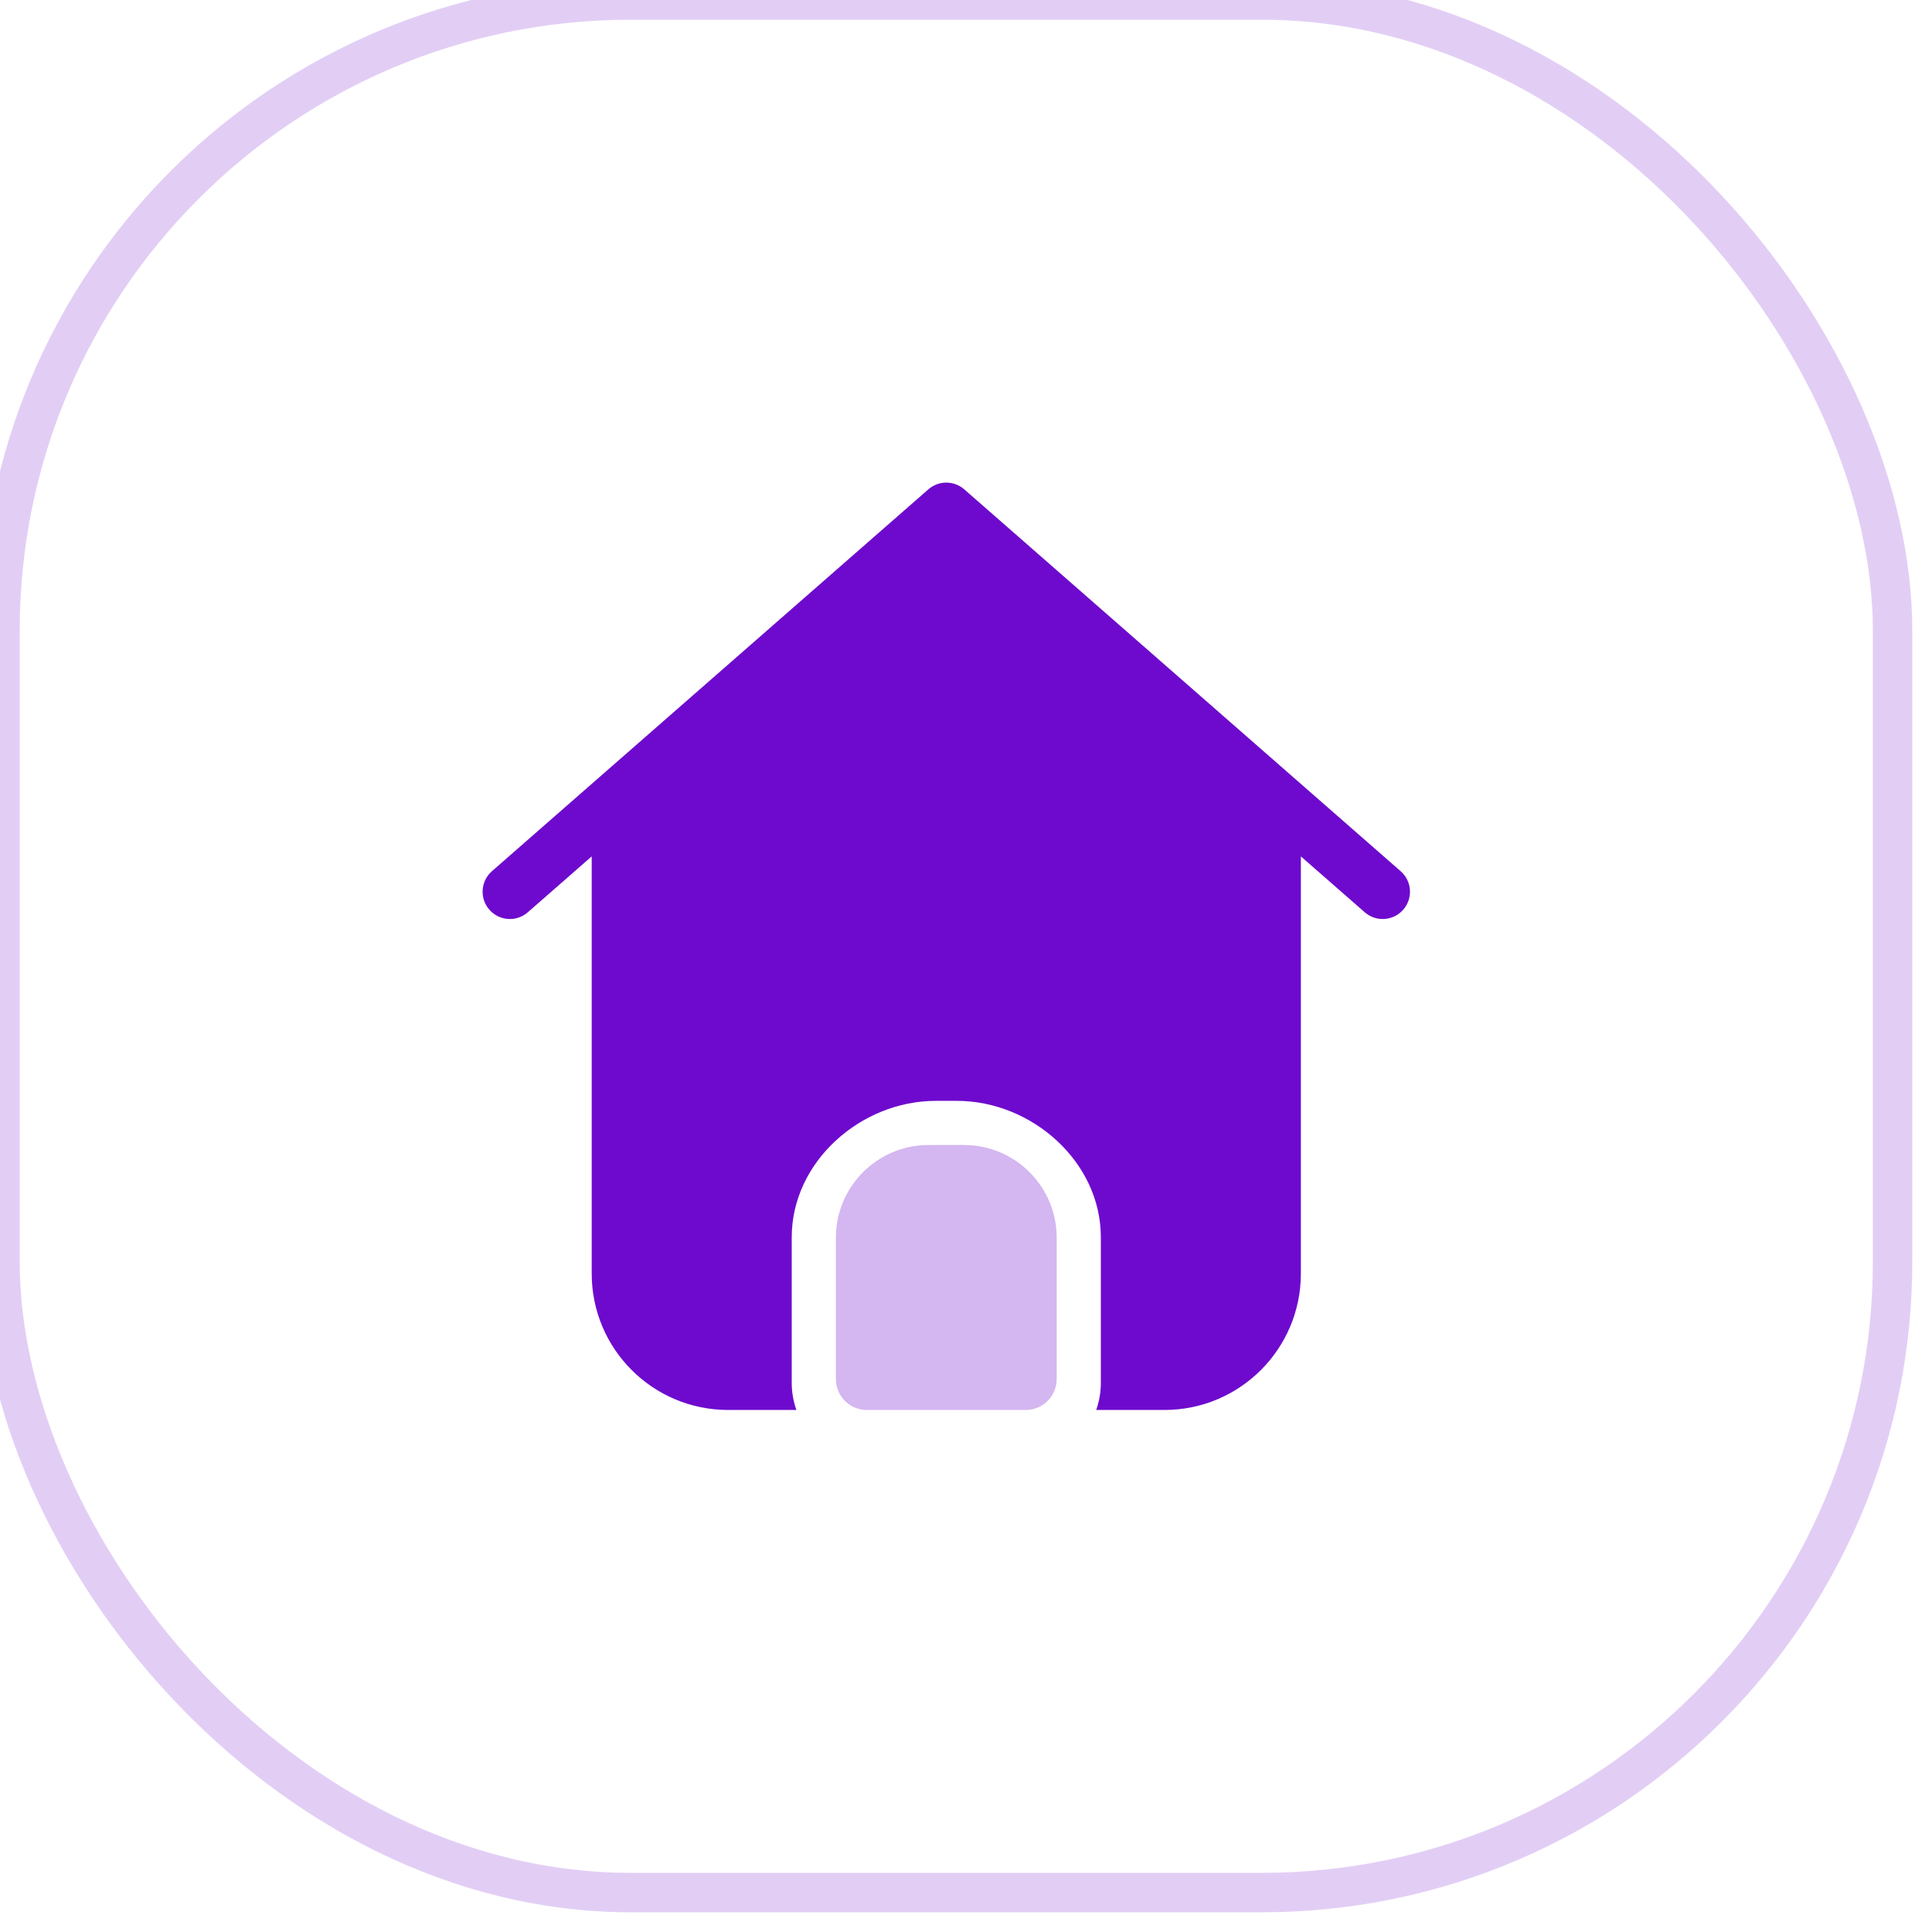 <svg
  width="49"
  height="49"
  viewBox="0 0 49 49"
  fill="none"
  xmlns="http://www.w3.org/2000/svg"
>
  <g opacity="0.2">
    <rect width="48" height="48" rx="16" stroke="#6E0ACE" />
  </g>
  <path
    opacity="0.3"
    fill-rule="evenodd"
    clip-rule="evenodd"
    d="M23.552 29.04C22.253 29.04 21.2 30.093 21.2 31.392V34.976C21.2 35.409 21.551 35.76 21.984 35.76H26.016C26.449 35.76 26.8 35.409 26.8 34.976V31.392C26.8 30.093 25.747 29.04 24.448 29.04H23.552Z"
    fill="#6E0ACE"
  />
  <path
    fill-rule="evenodd"
    clip-rule="evenodd"
    d="M27.92 35.068V31.379C27.92 29.469 26.174 27.92 24.264 27.92H23.737C21.826 27.92 20.08 29.469 20.08 31.379V35.068C20.08 35.311 20.122 35.544 20.198 35.76H18.466C16.556 35.76 15.007 34.211 15.007 32.301V21.72L13.387 23.137C13.1 23.389 12.663 23.36 12.411 23.072C12.16 22.785 12.189 22.347 12.476 22.096L23.545 12.411C23.805 12.183 24.195 12.183 24.456 12.411L35.524 22.096C35.812 22.347 35.841 22.785 35.589 23.072C35.337 23.36 34.901 23.389 34.613 23.137L32.993 21.72V32.301C32.993 34.211 31.445 35.76 29.534 35.76H27.802C27.879 35.544 27.92 35.311 27.92 35.068Z"
    fill="#6E0ACE"
  />
</svg>
